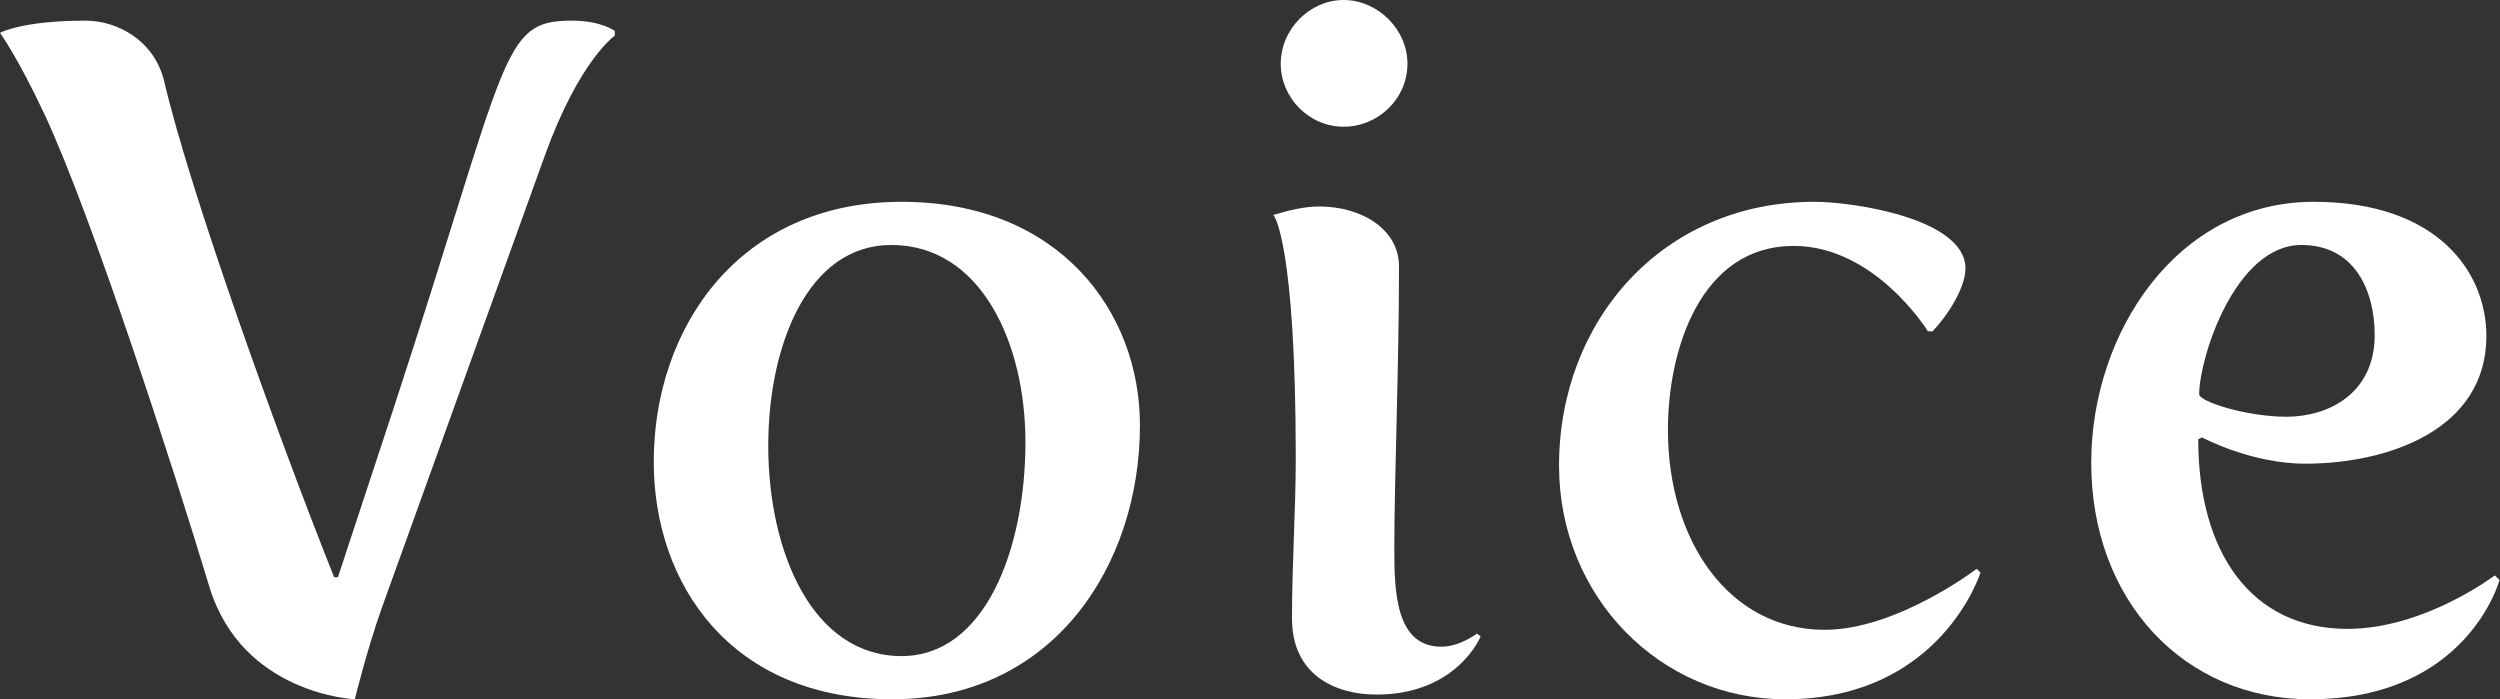 <?xml version="1.0" encoding="UTF-8"?>
<svg id="_レイヤー_2" data-name="レイヤー 2" xmlns="http://www.w3.org/2000/svg" viewBox="0 0 53.27 14.9">
  <rect x="0" y="0" width="53.27" height="14.9" fill="#333333" stroke="none"/>
  <defs>
    <style>
      .cls-1 {
        fill: #fff;
      }
    </style>
  </defs>
  <g id="layout">
    <g>
      <path class="cls-1" d="M.96,2.46C.38,1.22,0,.7,0,.7c0,0,.46-.26,1.82-.26.7,0,1.48.44,1.68,1.3.56,2.38,2.4,7.5,3.62,10.56h.08l1.18-3.58C10.86,1.16,10.66.44,12.18.44c.64,0,.92.22.92.22v.1s-.76.52-1.5,2.58l-3.46,9.6c-.32.9-.58,1.96-.58,1.96,0,0-2.4-.1-3.1-2.4C3.7,9.98,1.98,4.66.96,2.46Z"/>
      <path class="cls-1" d="M19.21,4.3c3.36,0,5.08,2.34,5.08,4.76,0,2.98-1.84,5.84-5.28,5.84s-5.08-2.46-5.08-5.06c0-2.86,1.82-5.54,5.28-5.54ZM19.21,13.98c1.78,0,2.64-2.28,2.64-4.56,0-2.1-.94-4.2-2.86-4.2-1.78,0-2.62,2.14-2.62,4.28,0,2.26.94,4.48,2.84,4.48Z"/>
      <path class="cls-1" d="M27.61,9.76c0-4.56-.46-5.18-.48-5.18.34-.1.66-.18.98-.18.9,0,1.7.48,1.7,1.28,0,2.12-.1,4.52-.1,6,0,.9.02,2.1,1,2.1.4,0,.76-.28.76-.28l.08.06s-.5,1.24-2.22,1.24c-.88,0-1.8-.42-1.8-1.62s.08-2.3.08-3.42ZM27.29,1.36c0-.74.62-1.36,1.34-1.36s1.36.62,1.36,1.36-.62,1.34-1.36,1.34-1.34-.62-1.34-1.34Z"/>
      <path class="cls-1" d="M38.66,4.3c.84,0,3.22.36,3.22,1.42,0,.4-.36.98-.7,1.34h-.1s-1.12-1.82-2.86-1.82c-1.98,0-2.68,2.2-2.68,3.92,0,2.36,1.3,4.26,3.34,4.26,1.54,0,3.24-1.3,3.24-1.3l.08.08s-.84,2.7-4.16,2.7c-2.66,0-4.82-2.18-4.82-4.98,0-3.08,2.2-5.62,5.44-5.62Z"/>
      <path class="cls-1" d="M49.3,4.3c2.64,0,3.68,1.5,3.68,2.86,0,2-2.1,2.72-3.86,2.72-1.16,0-2.2-.56-2.2-.56l-.08.04c0,2.4,1.12,4.04,3.18,4.04,1.64,0,3.14-1.14,3.14-1.14l.1.1s-.68,2.54-4.04,2.54c-2.68,0-4.66-2.1-4.66-5.04,0-2.76,1.82-5.56,4.74-5.56ZM48.72,8.88c.9,0,1.88-.5,1.88-1.74,0-.94-.42-1.92-1.56-1.92-1.42,0-2.18,2.42-2.18,3.18,0,.16,1.02.48,1.86.48Z"/>
    </g>
  </g>
</svg>
